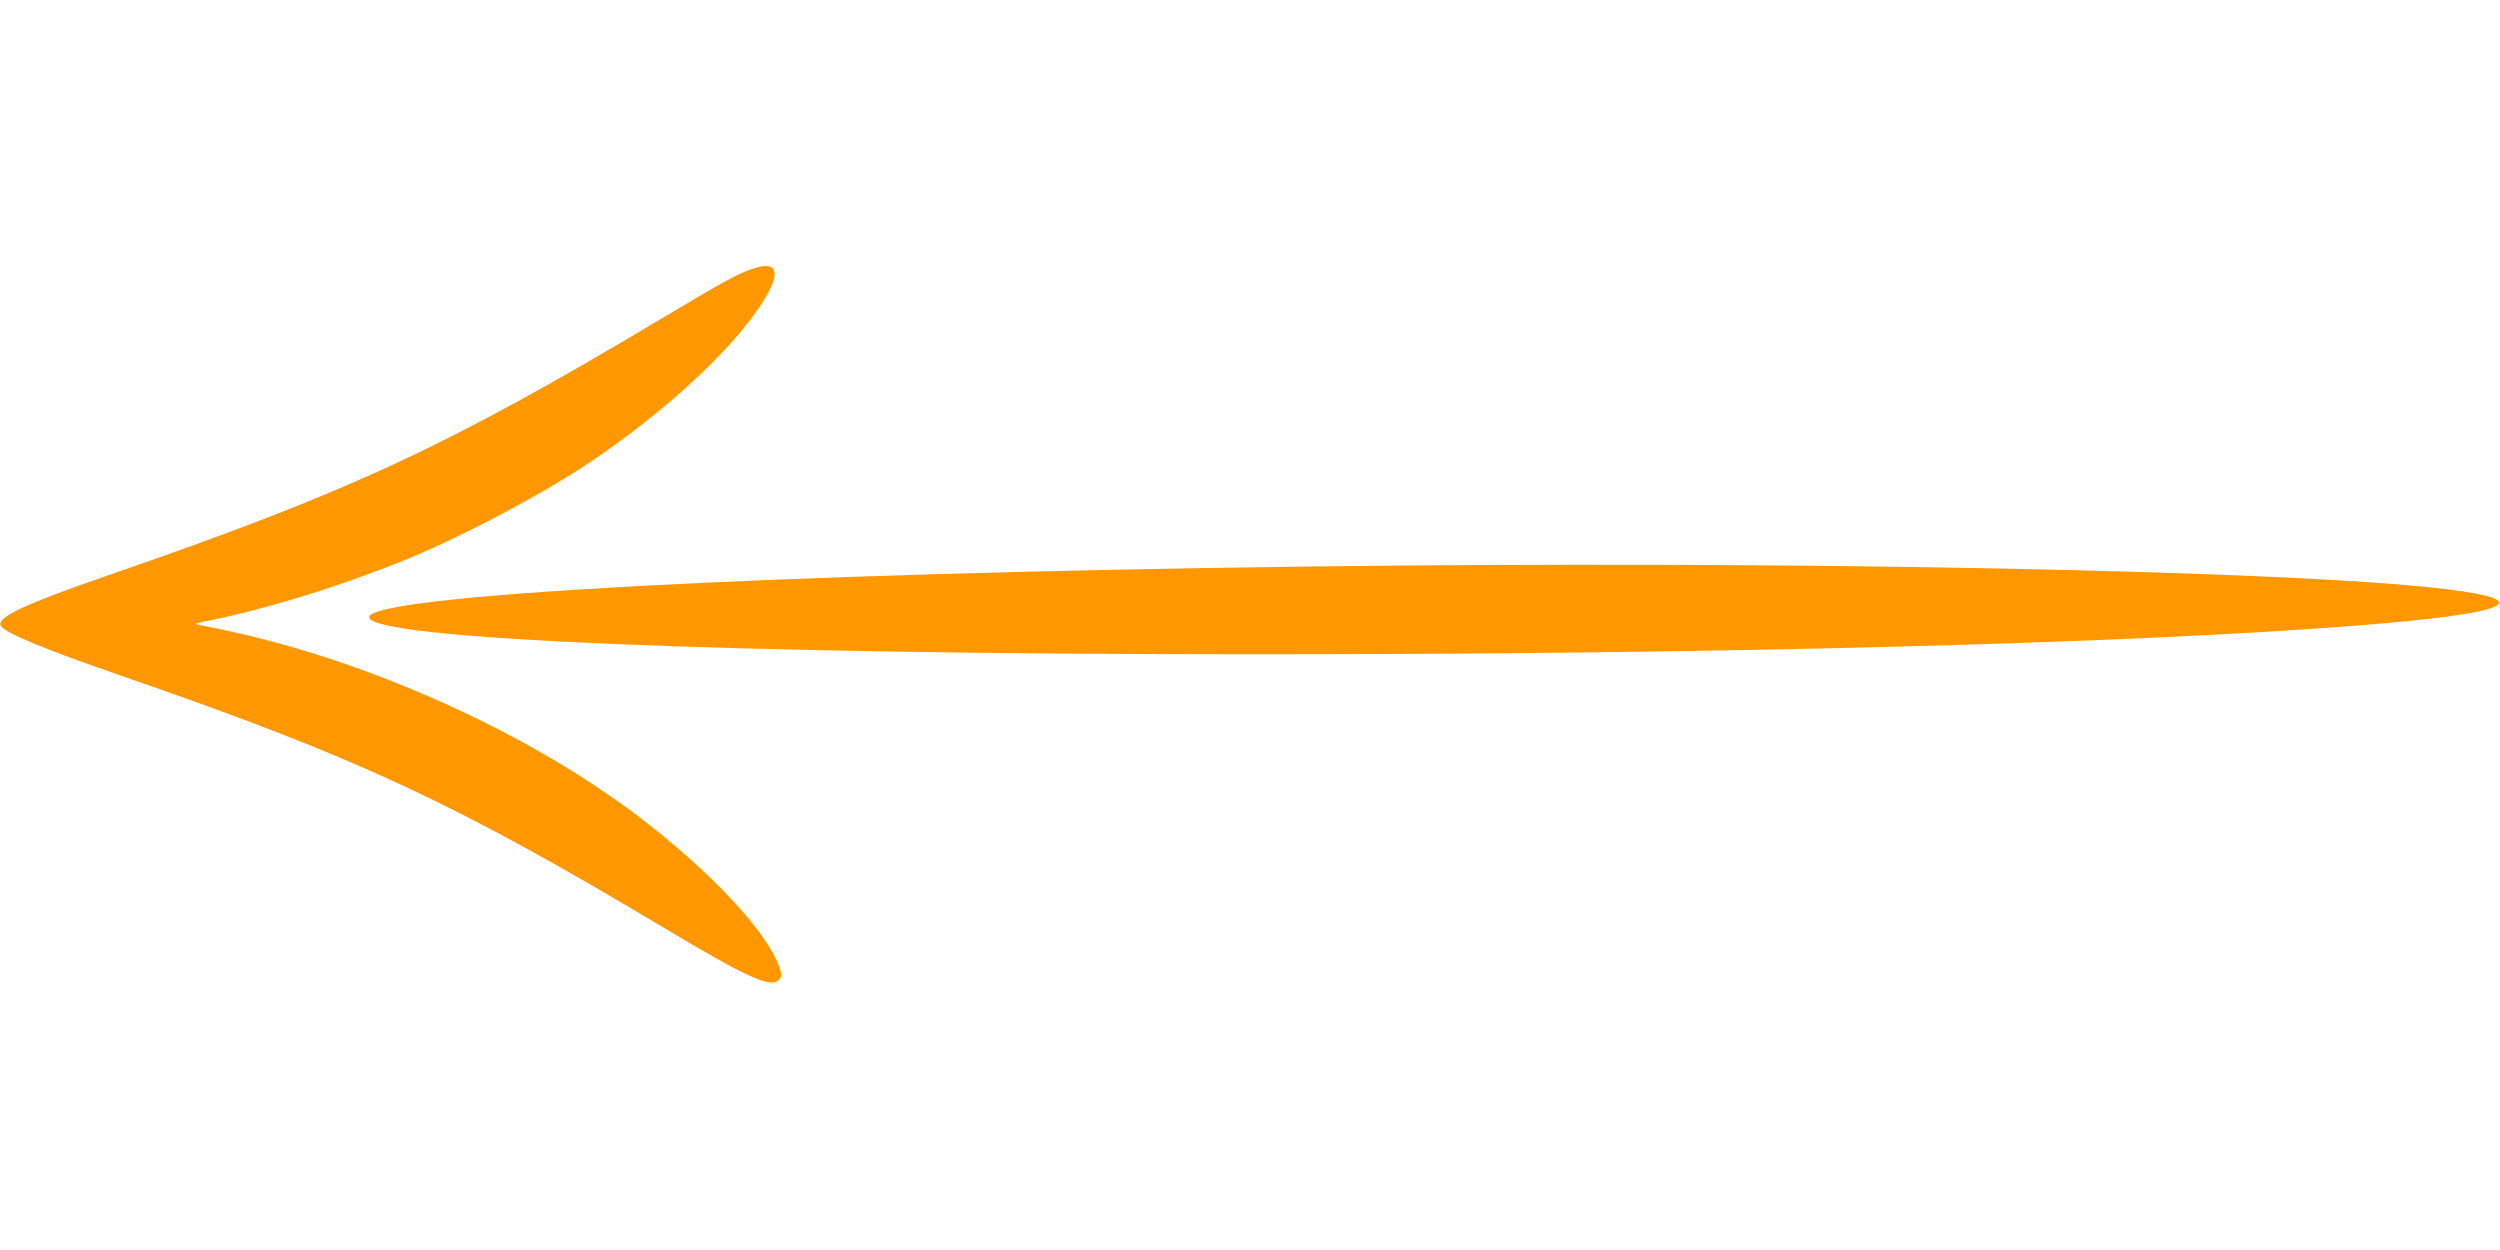<?xml version="1.0" standalone="no"?>
<!DOCTYPE svg PUBLIC "-//W3C//DTD SVG 20010904//EN"
 "http://www.w3.org/TR/2001/REC-SVG-20010904/DTD/svg10.dtd">
<svg version="1.0" xmlns="http://www.w3.org/2000/svg"
 width="1280pt" height="640pt" viewBox="0 0 1280 640"
 preserveAspectRatio="xMidYMid meet">
<g transform="translate(0,640) scale(0.1,-0.1)"
fill="#ff9800" stroke="none">
<path d="M3845 5021 c-80 -29 -141 -63 -465 -256 -1097 -655 -1594 -885 -2825
-1310 -426 -147 -569 -214 -552 -257 13 -35 218 -120 627 -261 1194 -413 1693
-644 2765 -1285 424 -254 545 -309 590 -272 21 17 19 41 -9 102 -86 194 -405
518 -771 785 -583 424 -1389 775 -2115 919 -47 9 -86 18 -88 19 -2 2 23 9 55
15 294 59 652 168 984 300 287 113 726 343 979 513 384 259 723 571 878 810
106 164 87 229 -53 178z"/>
<path d="M6670 3499 c-2731 -35 -4780 -146 -4780 -259 0 -113 1839 -190 4540
-190 2352 0 4451 54 5620 146 791 61 960 129 470 188 -793 96 -3379 147 -5850
115z"/>
</g>
</svg>

